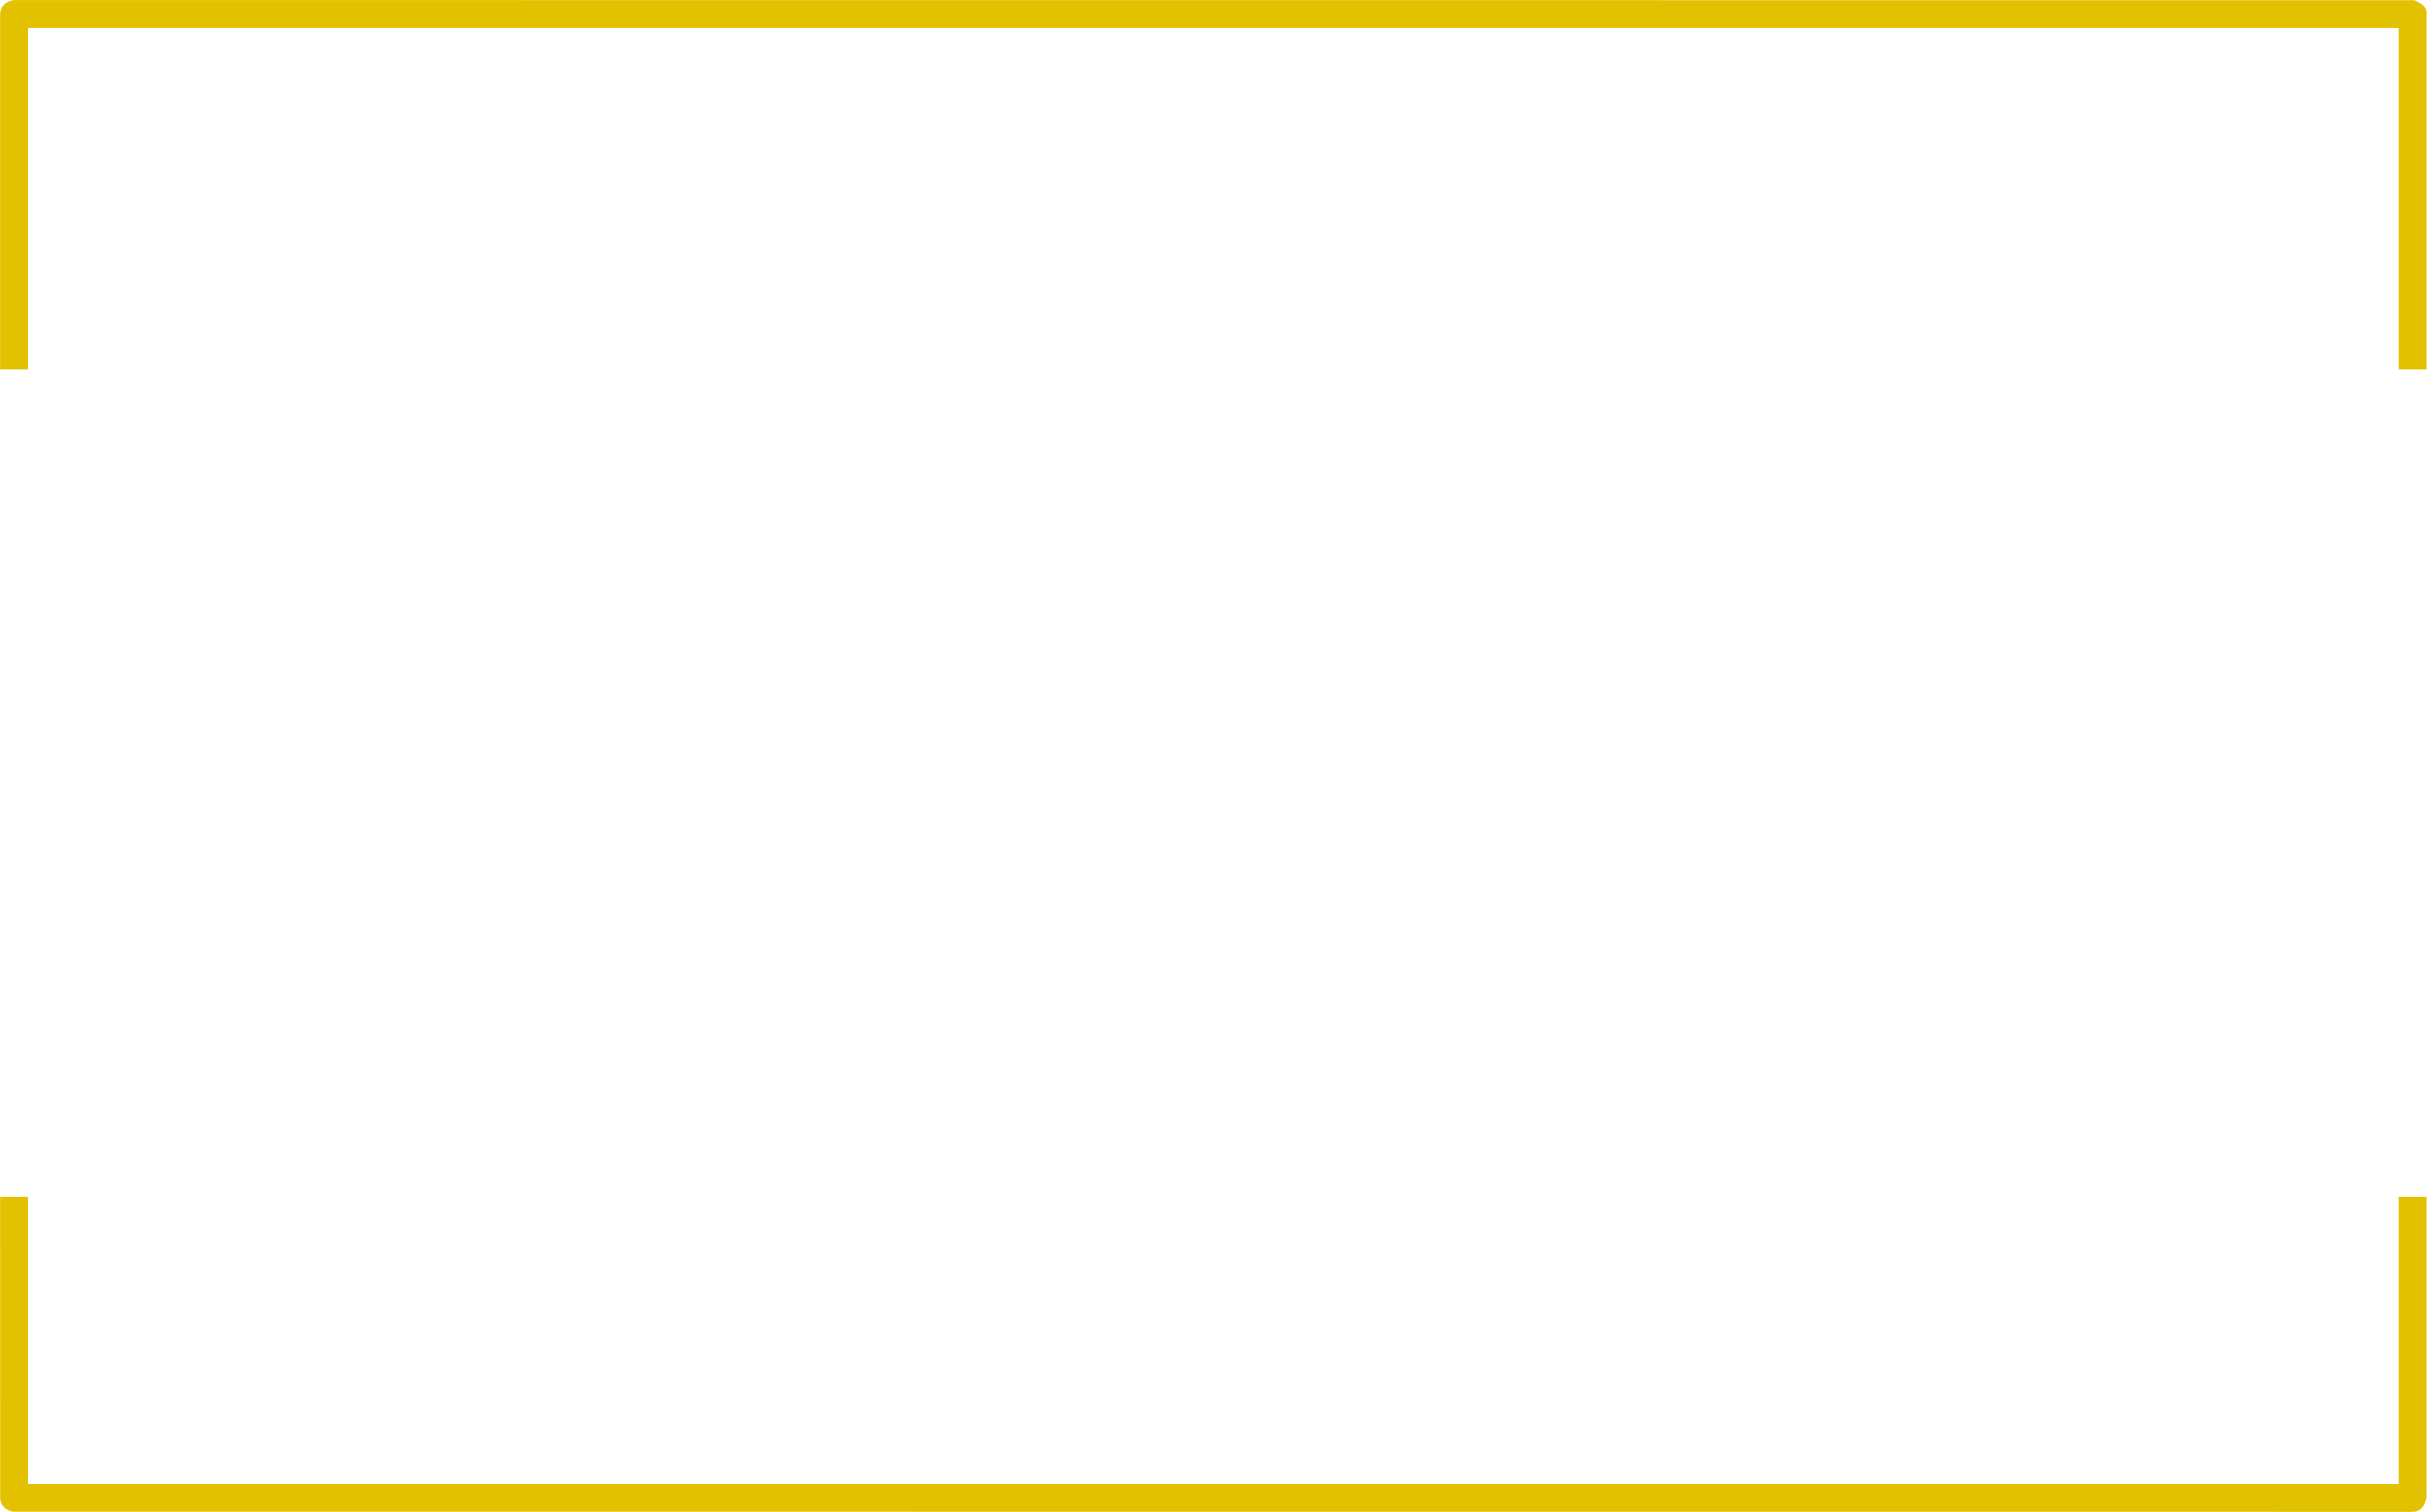 <?xml version="1.0" encoding="UTF-8" standalone="no"?><svg xmlns="http://www.w3.org/2000/svg" xmlns:xlink="http://www.w3.org/1999/xlink" fill="#e2c100" height="539.9" preserveAspectRatio="xMidYMid meet" version="1" viewBox="-70.6 648.4 866.8 539.9" width="866.8" zoomAndPan="magnify"><g><g id="change1_2"><path d="M-65.553,648.425L-65.884,648.436Q-70.457,649.428,-70.553,653.425L-70.553,780.295L-60.553,780.295L-60.553,658.426L785.69,658.427L785.69,780.295L795.69,780.296L795.69,653.427Q796.22,650.358,791.369,648.473L-65.553,648.425 Z"/></g><g id="change1_1"><path d="M-60.553,1075.85L-70.551,1075.851L-70.543,1183.521Q-70.265,1187.082,-66.211,1188.147L790.69,1188.188Q794.681,1188.289,795.691,1183.188L795.691,1075.85L785.69,1075.85L785.69,1178.188L-60.553,1178.19L-60.553,1075.85 Z"/></g></g></svg>